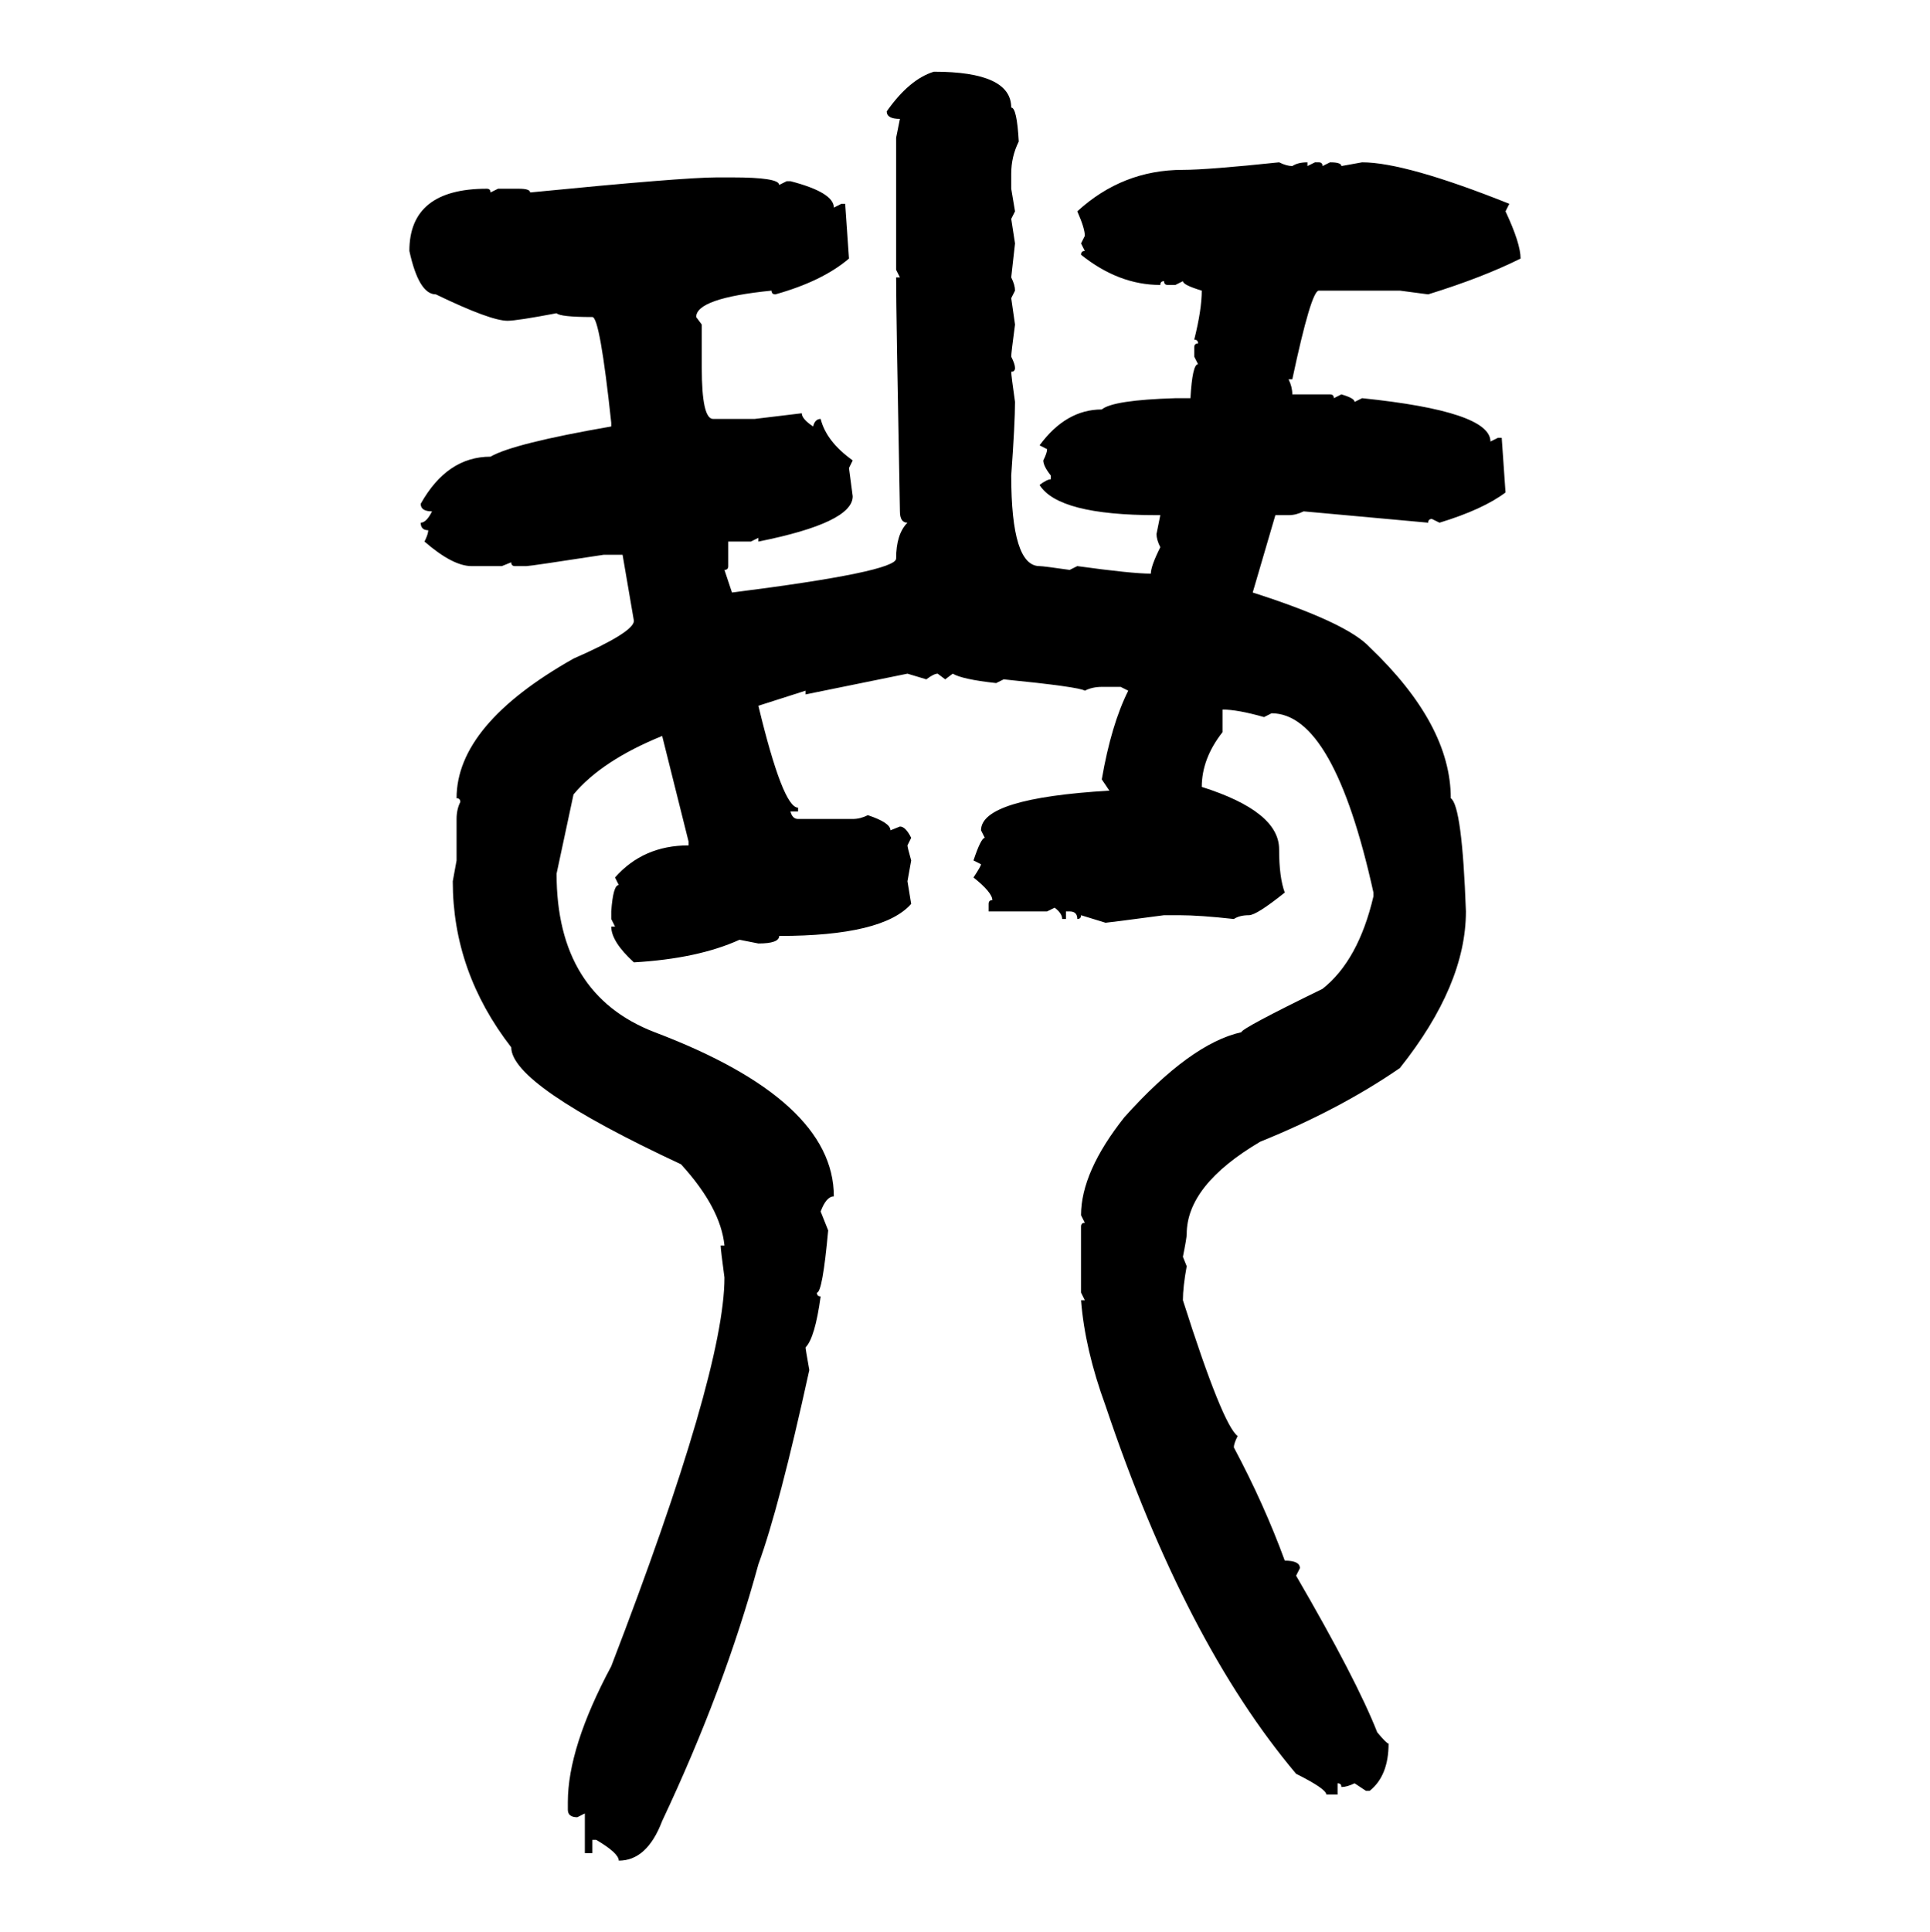 <svg xmlns="http://www.w3.org/2000/svg" xmlns:xlink="http://www.w3.org/1999/xlink" width="299.707" height="300"><path d="M145.02 11.13L145.02 11.13Q157.03 11.13 157.03 16.70L157.03 16.70Q157.91 16.70 158.20 21.97L158.20 21.97Q157.03 24.32 157.03 26.95L157.03 26.95L157.03 29.30L157.62 32.81L157.03 33.98L157.62 37.79L157.03 43.07Q157.62 44.24 157.62 45.12L157.62 45.12L157.03 46.29L157.62 50.39Q157.03 54.79 157.03 55.37L157.03 55.37Q157.62 56.54 157.62 57.13L157.62 57.13Q157.62 57.71 157.03 57.71L157.03 57.71Q157.03 58.30 157.62 62.40L157.62 62.40Q157.62 65.63 157.03 73.83L157.03 73.83Q157.03 87.89 161.43 87.89L161.43 87.89Q162.01 87.89 166.11 88.48L166.11 88.48L167.29 87.89Q175.78 89.06 178.71 89.06L178.71 89.06Q178.71 87.89 180.18 84.96L180.18 84.96Q179.59 83.79 179.59 82.91L179.59 82.91L180.18 79.98L179.59 79.98Q164.36 79.98 161.43 75.29L161.43 75.29Q162.60 74.41 163.18 74.41L163.18 74.41L163.18 73.83Q162.01 72.36 162.01 71.48L162.01 71.48Q162.60 70.31 162.60 69.73L162.60 69.73L161.43 69.14Q165.53 63.57 171.09 63.57L171.09 63.57Q172.85 62.11 182.52 61.82L182.52 61.82L184.86 61.82Q185.16 56.54 186.04 56.54L186.04 56.54L185.45 55.37L185.45 53.91Q185.45 53.32 186.04 53.32L186.04 53.32Q186.04 52.73 185.45 52.73L185.45 52.73Q186.62 48.05 186.62 45.12L186.62 45.12Q183.69 44.24 183.69 43.65L183.69 43.65L182.52 44.24L181.35 44.24Q180.76 44.24 180.76 43.65L180.76 43.65Q180.18 43.65 180.18 44.24L180.18 44.24Q173.73 44.24 167.87 39.55L167.87 39.55Q167.87 38.96 168.46 38.96L168.46 38.96L167.87 37.79L168.46 36.62Q168.46 35.45 167.29 32.81L167.29 32.81Q174.32 26.37 183.69 26.37L183.69 26.37Q187.50 26.37 198.63 25.20L198.63 25.20Q199.80 25.78 200.68 25.78L200.68 25.78Q201.56 25.20 203.03 25.20L203.03 25.20L203.03 25.78L204.20 25.20L204.79 25.20Q205.37 25.20 205.37 25.78L205.37 25.78L206.54 25.20Q208.30 25.20 208.30 25.78L208.30 25.78L211.52 25.20Q218.26 25.20 234.38 31.64L234.38 31.64L233.79 32.81Q236.13 37.79 236.13 40.14L236.13 40.14Q230.27 43.07 221.78 45.70L221.78 45.70L217.38 45.12L204.79 45.12Q203.61 45.12 200.68 58.89L200.68 58.89L200.10 58.89Q200.68 60.06 200.68 61.23L200.68 61.23L206.54 61.23Q207.13 61.23 207.13 61.82L207.13 61.82L208.30 61.23Q210.35 61.82 210.35 62.40L210.35 62.40L211.52 61.82Q231.45 63.87 231.45 68.55L231.45 68.55L232.62 67.97L233.20 67.97L233.79 76.46Q230.27 79.10 223.54 81.15L223.54 81.15L222.36 80.57Q221.78 80.57 221.78 81.15L221.78 81.15L202.44 79.39Q201.27 79.98 200.10 79.98L200.10 79.98L198.05 79.98L194.53 91.99Q209.18 96.68 212.70 100.49L212.70 100.49Q225.29 112.50 225.29 123.93L225.29 123.93Q227.05 125.10 227.64 141.50L227.64 141.50Q227.64 152.93 217.38 165.82L217.38 165.82Q208.01 172.27 195.70 177.25L195.70 177.25Q184.28 183.98 184.28 191.60L184.28 191.60Q184.28 192.19 183.69 195.12L183.69 195.12L184.28 196.58Q183.69 199.80 183.69 201.86L183.69 201.86Q189.84 221.19 192.19 222.95L192.19 222.95Q191.60 224.12 191.60 224.71L191.60 224.71Q196.29 233.50 199.51 242.29L199.51 242.29Q201.86 242.29 201.86 243.46L201.86 243.46L201.27 244.63Q210.64 260.74 213.87 268.95L213.87 268.95Q215.33 270.70 215.63 270.70L215.63 270.70Q215.63 275.68 212.70 278.03L212.70 278.03L212.11 278.03L210.35 276.86Q209.18 277.44 208.30 277.44L208.30 277.44Q208.30 276.86 207.71 276.86L207.71 276.86L207.71 278.61L205.96 278.61Q205.96 277.73 201.27 275.39L201.27 275.39Q183.98 254.88 171.68 218.26L171.68 218.26Q168.46 209.47 167.87 201.86L167.87 201.86L168.46 201.86L167.87 200.68L167.87 190.43Q167.87 189.84 168.46 189.84L168.46 189.84L167.87 188.67Q167.87 181.93 174.61 173.44L174.61 173.44Q184.86 162.01 192.77 160.25L192.77 160.25Q192.77 159.67 205.37 153.52L205.37 153.52Q210.94 149.12 213.28 139.16L213.28 139.16L213.28 138.57Q207.13 110.74 197.46 110.74L197.46 110.74L196.29 111.33Q192.19 110.16 189.84 110.16L189.84 110.16L189.84 113.67Q186.62 117.77 186.62 122.17L186.62 122.17Q198.63 125.98 198.63 131.84L198.63 131.84Q198.63 136.23 199.51 138.57L199.51 138.57Q195.12 142.09 193.95 142.09L193.95 142.09Q192.48 142.09 191.60 142.68L191.60 142.68Q186.33 142.09 183.11 142.09L183.11 142.09L180.76 142.09Q171.97 143.26 171.68 143.26L171.68 143.26L167.87 142.09Q167.87 142.68 167.29 142.68L167.29 142.68Q167.29 141.50 166.11 141.50L166.11 141.50L165.53 141.50L165.53 142.68L164.94 142.68Q164.94 141.80 163.77 140.92L163.77 140.92L162.60 141.50L153.52 141.50L153.52 140.33Q153.52 139.75 154.10 139.75L154.10 139.75Q154.10 138.57 151.17 136.23L151.17 136.23Q152.34 134.47 152.34 134.18L152.34 134.18L151.17 133.59Q152.34 130.08 152.93 130.08L152.93 130.08L152.34 128.91Q152.34 123.93 172.27 122.75L172.27 122.75L171.09 121.00Q172.56 112.50 175.20 107.23L175.20 107.23L174.02 106.64L171.09 106.64Q169.63 106.64 168.46 107.23L168.46 107.23Q167.58 106.64 155.86 105.47L155.86 105.47L154.69 106.05Q149.41 105.47 147.95 104.59L147.95 104.59L146.78 105.47L145.61 104.59Q145.02 104.59 143.85 105.47L143.85 105.47L140.92 104.59L125.10 107.81L125.10 107.23L117.77 109.57Q121.58 125.39 123.93 125.39L123.93 125.39L123.93 125.98L122.75 125.98Q123.05 127.15 123.93 127.15L123.93 127.15L132.42 127.15Q133.59 127.15 134.77 126.56L134.77 126.56Q138.28 127.73 138.28 128.91L138.28 128.91L139.75 128.32Q140.63 128.32 141.50 130.08L141.50 130.08L140.92 131.25Q140.92 131.54 141.50 133.59L141.50 133.59L140.92 136.82L141.50 140.33Q137.11 145.31 121.00 145.31L121.00 145.31Q121.00 146.48 117.77 146.48L117.77 146.48L114.84 145.90Q108.40 148.83 98.44 149.41L98.44 149.41Q94.92 146.19 94.92 143.85L94.92 143.85L95.51 143.85L94.92 142.68L94.92 141.50Q95.21 137.40 96.09 137.40L96.09 137.40L95.51 136.23Q99.90 131.25 106.93 131.25L106.93 131.25L106.93 130.66L102.83 114.26Q93.46 118.07 89.06 123.34L89.06 123.34L86.43 135.64Q86.43 154.39 101.66 160.25L101.66 160.25Q129.49 170.80 129.49 185.74L129.49 185.74Q128.32 185.74 127.44 188.09L127.44 188.09L128.61 191.02Q127.73 200.68 126.86 200.68L126.86 200.68Q126.86 201.27 127.44 201.27L127.44 201.27Q126.56 207.71 125.10 209.18L125.10 209.18Q125.10 209.47 125.68 212.70L125.68 212.70Q121.00 234.08 117.77 242.87L117.77 242.87Q112.50 262.21 102.83 282.71L102.83 282.71Q100.49 288.87 96.09 288.87L96.09 288.87Q96.09 287.70 92.58 285.64L92.58 285.64L91.99 285.64L91.99 287.70L90.82 287.70L90.82 281.54L89.65 282.13Q88.18 282.13 88.18 280.96L88.18 280.96L88.18 279.79Q88.18 271.29 94.92 258.69L94.92 258.69Q112.50 212.99 112.50 198.34L112.50 198.34Q111.91 193.95 111.91 193.36L111.91 193.36L112.50 193.36Q111.91 187.50 105.76 180.76L105.76 180.76Q79.39 168.46 79.39 162.60L79.39 162.60Q70.31 150.88 70.31 136.82L70.31 136.82L70.90 133.59L70.90 127.15Q70.90 125.68 71.48 124.51L71.48 124.51Q71.48 123.93 70.90 123.93L70.90 123.93Q70.90 112.50 89.06 102.25L89.06 102.25Q98.44 98.14 98.44 96.39L98.44 96.39L96.68 86.13L93.75 86.13Q82.32 87.89 81.74 87.89L81.74 87.89L79.98 87.89Q79.39 87.89 79.39 87.30L79.39 87.30L77.93 87.89L73.24 87.89Q70.31 87.89 65.92 84.08L65.92 84.08Q66.50 82.91 66.50 82.32L66.50 82.32Q65.33 82.32 65.33 81.15L65.33 81.15Q66.21 81.15 67.09 79.39L67.09 79.39Q65.33 79.39 65.33 78.22L65.33 78.22Q69.43 70.90 76.17 70.90L76.17 70.90Q79.69 68.85 94.92 66.21L94.92 66.21L94.92 65.63Q93.16 49.22 91.99 49.22L91.99 49.22Q87.01 49.22 86.43 48.63L86.43 48.63Q80.27 49.80 78.81 49.80L78.81 49.80Q76.17 49.80 67.68 45.70L67.68 45.70Q65.04 45.70 63.57 38.96L63.57 38.96Q63.57 29.30 75.59 29.30L75.59 29.30Q76.17 29.30 76.17 29.88L76.17 29.88L77.34 29.30L80.57 29.30Q82.32 29.30 82.32 29.88L82.32 29.88Q106.05 27.54 111.33 27.54L111.33 27.54L113.67 27.54Q121.00 27.54 121.00 28.71L121.00 28.71L122.17 28.13L122.75 28.13Q129.49 29.88 129.49 32.23L129.49 32.23L130.66 31.64L131.25 31.64L131.84 40.14Q127.73 43.65 120.41 45.70L120.41 45.70Q119.82 45.70 119.82 45.12L119.82 45.12Q108.11 46.29 108.11 49.22L108.11 49.22L108.98 50.39L108.98 57.13Q108.98 65.04 110.74 65.04L110.74 65.04L117.19 65.04L124.51 64.16Q124.51 65.04 126.27 66.21L126.27 66.21Q126.56 65.04 127.44 65.04L127.44 65.04Q128.32 68.55 132.42 71.48L132.42 71.48L131.84 72.66L132.42 77.05Q132.42 81.15 117.77 84.08L117.77 84.08L117.77 83.50L116.60 84.08L113.09 84.08L113.09 87.89Q113.09 88.48 112.50 88.48L112.50 88.48L113.67 91.99Q139.16 88.77 139.16 86.72L139.16 86.72Q139.16 82.91 140.92 81.15L140.92 81.15Q139.75 81.15 139.75 79.39L139.75 79.39Q139.16 48.34 139.16 43.07L139.16 43.07L139.75 43.07L139.16 41.89L139.16 21.39L139.75 18.46Q137.70 18.46 137.70 17.29L137.70 17.29Q141.21 12.30 145.02 11.13Z"/></svg>